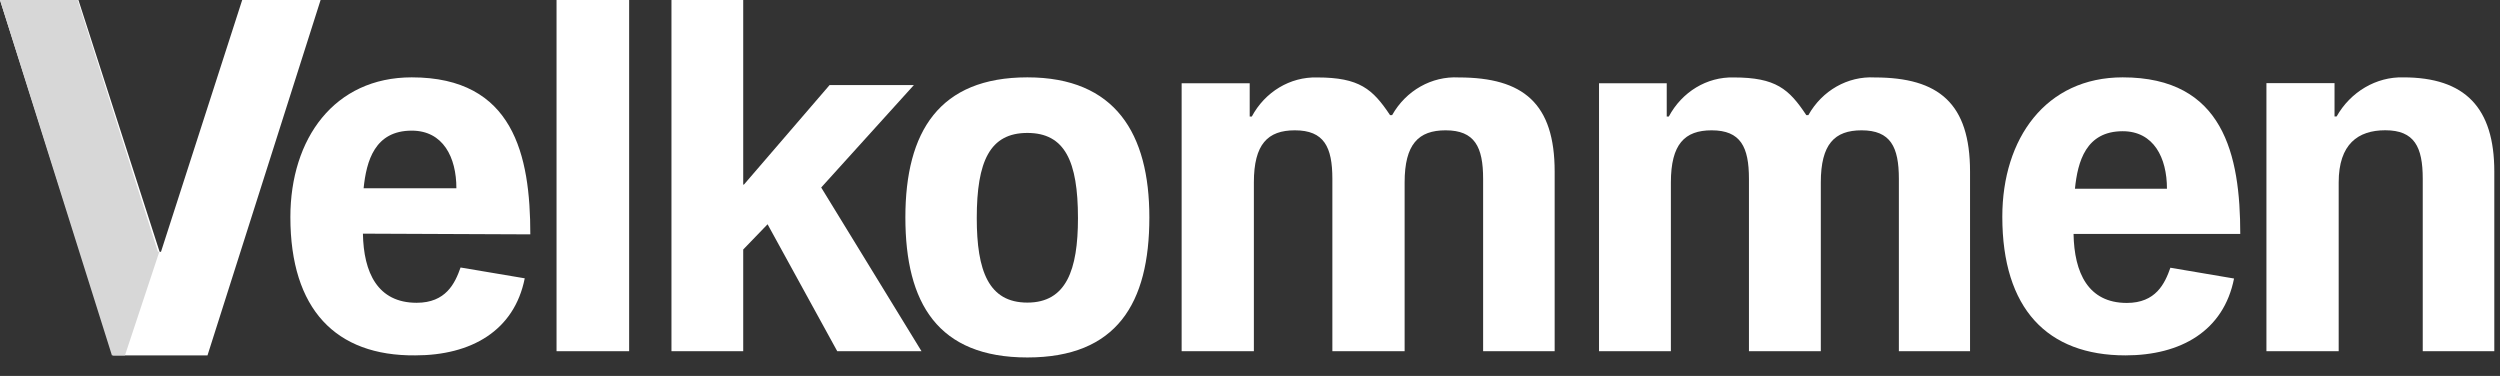 <svg width="133" height="20" viewBox="0 0 133 20" fill="none" xmlns="http://www.w3.org/2000/svg">
<rect x="0" y="0" width="133" height="20" fill="#333333" stroke="none"/>
<path d="M11.039 18.906H6.018L0 0H4.172L8.491 13.395H8.565L12.885 0H17.056L11.039 18.906Z" fill="white"/>
<path d="M5.954 18.906L0 0H4.128L8.402 13.395H8.475L6.648 18.906H5.954Z" fill="#D7D7D7"/>
<path d="M21.905 6.95C19.938 6.95 19.493 8.56 19.344 10.016H24.28C24.28 8.368 23.575 6.95 21.905 6.95ZM19.307 12.43C19.344 14.499 20.086 16.108 22.165 16.108C23.723 16.108 24.206 15.074 24.502 14.231L27.916 14.806C27.36 17.603 25.059 18.906 22.09 18.906C17.86 18.944 15.448 16.453 15.448 11.549C15.448 7.372 17.786 4.115 21.905 4.115C27.323 4.115 28.213 8.253 28.213 12.468L19.307 12.43Z" fill="white"/>
<path d="M33.47 0H29.608V18.684H33.47V0Z" fill="white"/>
<path d="M44.541 18.684L40.835 11.931L39.539 13.274V18.684H35.722V0H39.539V9.821H39.576L44.133 4.527H48.617L43.688 9.975L49.024 18.684H44.541Z" fill="white"/>
<path d="M54.656 7.072C52.664 7.072 51.964 8.57 51.964 11.604C51.964 14.408 52.591 16.098 54.656 16.098C56.721 16.098 57.348 14.37 57.348 11.604C57.348 8.57 56.647 7.072 54.656 7.072ZM54.656 19.017C49.899 19.017 48.166 16.137 48.166 11.566C48.166 6.996 49.972 4.115 54.656 4.115C59.339 4.115 61.146 7.111 61.146 11.566C61.146 16.137 59.413 19.017 54.656 19.017Z" fill="white"/>
<path d="M78.902 18.684V9.514C78.902 7.819 78.458 6.933 76.906 6.933C75.465 6.933 74.726 7.665 74.726 9.707V18.684H70.882V9.514C70.882 7.819 70.439 6.933 68.887 6.933C67.445 6.933 66.706 7.665 66.706 9.707V18.684H62.863V4.428H66.484V6.201H66.595C67.297 4.891 68.628 4.082 70.069 4.12C72.324 4.12 73.026 4.737 73.95 6.124H74.061C74.8 4.814 76.167 4.043 77.608 4.12C81.045 4.12 82.708 5.507 82.708 9.129V18.684H78.902Z" fill="white"/>
<path d="M101.02 18.684V9.514C101.02 7.819 100.579 6.933 99.035 6.933C97.602 6.933 96.867 7.665 96.867 9.707V18.684H93.044V9.514C93.044 7.819 92.603 6.933 91.059 6.933C89.626 6.933 88.891 7.665 88.891 9.707V18.684H85.068V4.428H88.67V6.201H88.78C89.479 4.891 90.802 4.082 92.235 4.12C94.478 4.12 95.176 4.737 96.095 6.124H96.205C96.94 4.814 98.3 4.043 99.734 4.12C103.152 4.12 104.806 5.507 104.806 9.129V18.684H101.02Z" fill="white"/>
<path d="M112.926 6.981C110.975 6.981 110.535 8.587 110.387 10.039H115.282C115.282 8.396 114.582 6.981 112.926 6.981ZM110.313 12.447C110.35 14.511 111.087 16.116 113.147 16.116C114.693 16.116 115.17 15.084 115.465 14.243L118.851 14.817C118.299 17.607 116.017 18.906 113.073 18.906C108.915 18.906 106.523 16.422 106.523 11.53C106.523 7.364 108.842 4.115 112.926 4.115C118.299 4.115 119.182 8.243 119.182 12.447H110.313Z" fill="white"/>
<path d="M128.89 18.684V9.512C128.89 7.816 128.447 6.93 126.895 6.93C125.453 6.93 124.418 7.662 124.418 9.704V18.684H120.574V4.424H124.197V6.197H124.307C125.047 4.887 126.414 4.078 127.855 4.116C131.145 4.116 132.697 5.735 132.697 9.126V18.684H128.89Z" fill="white"/>
</svg>

